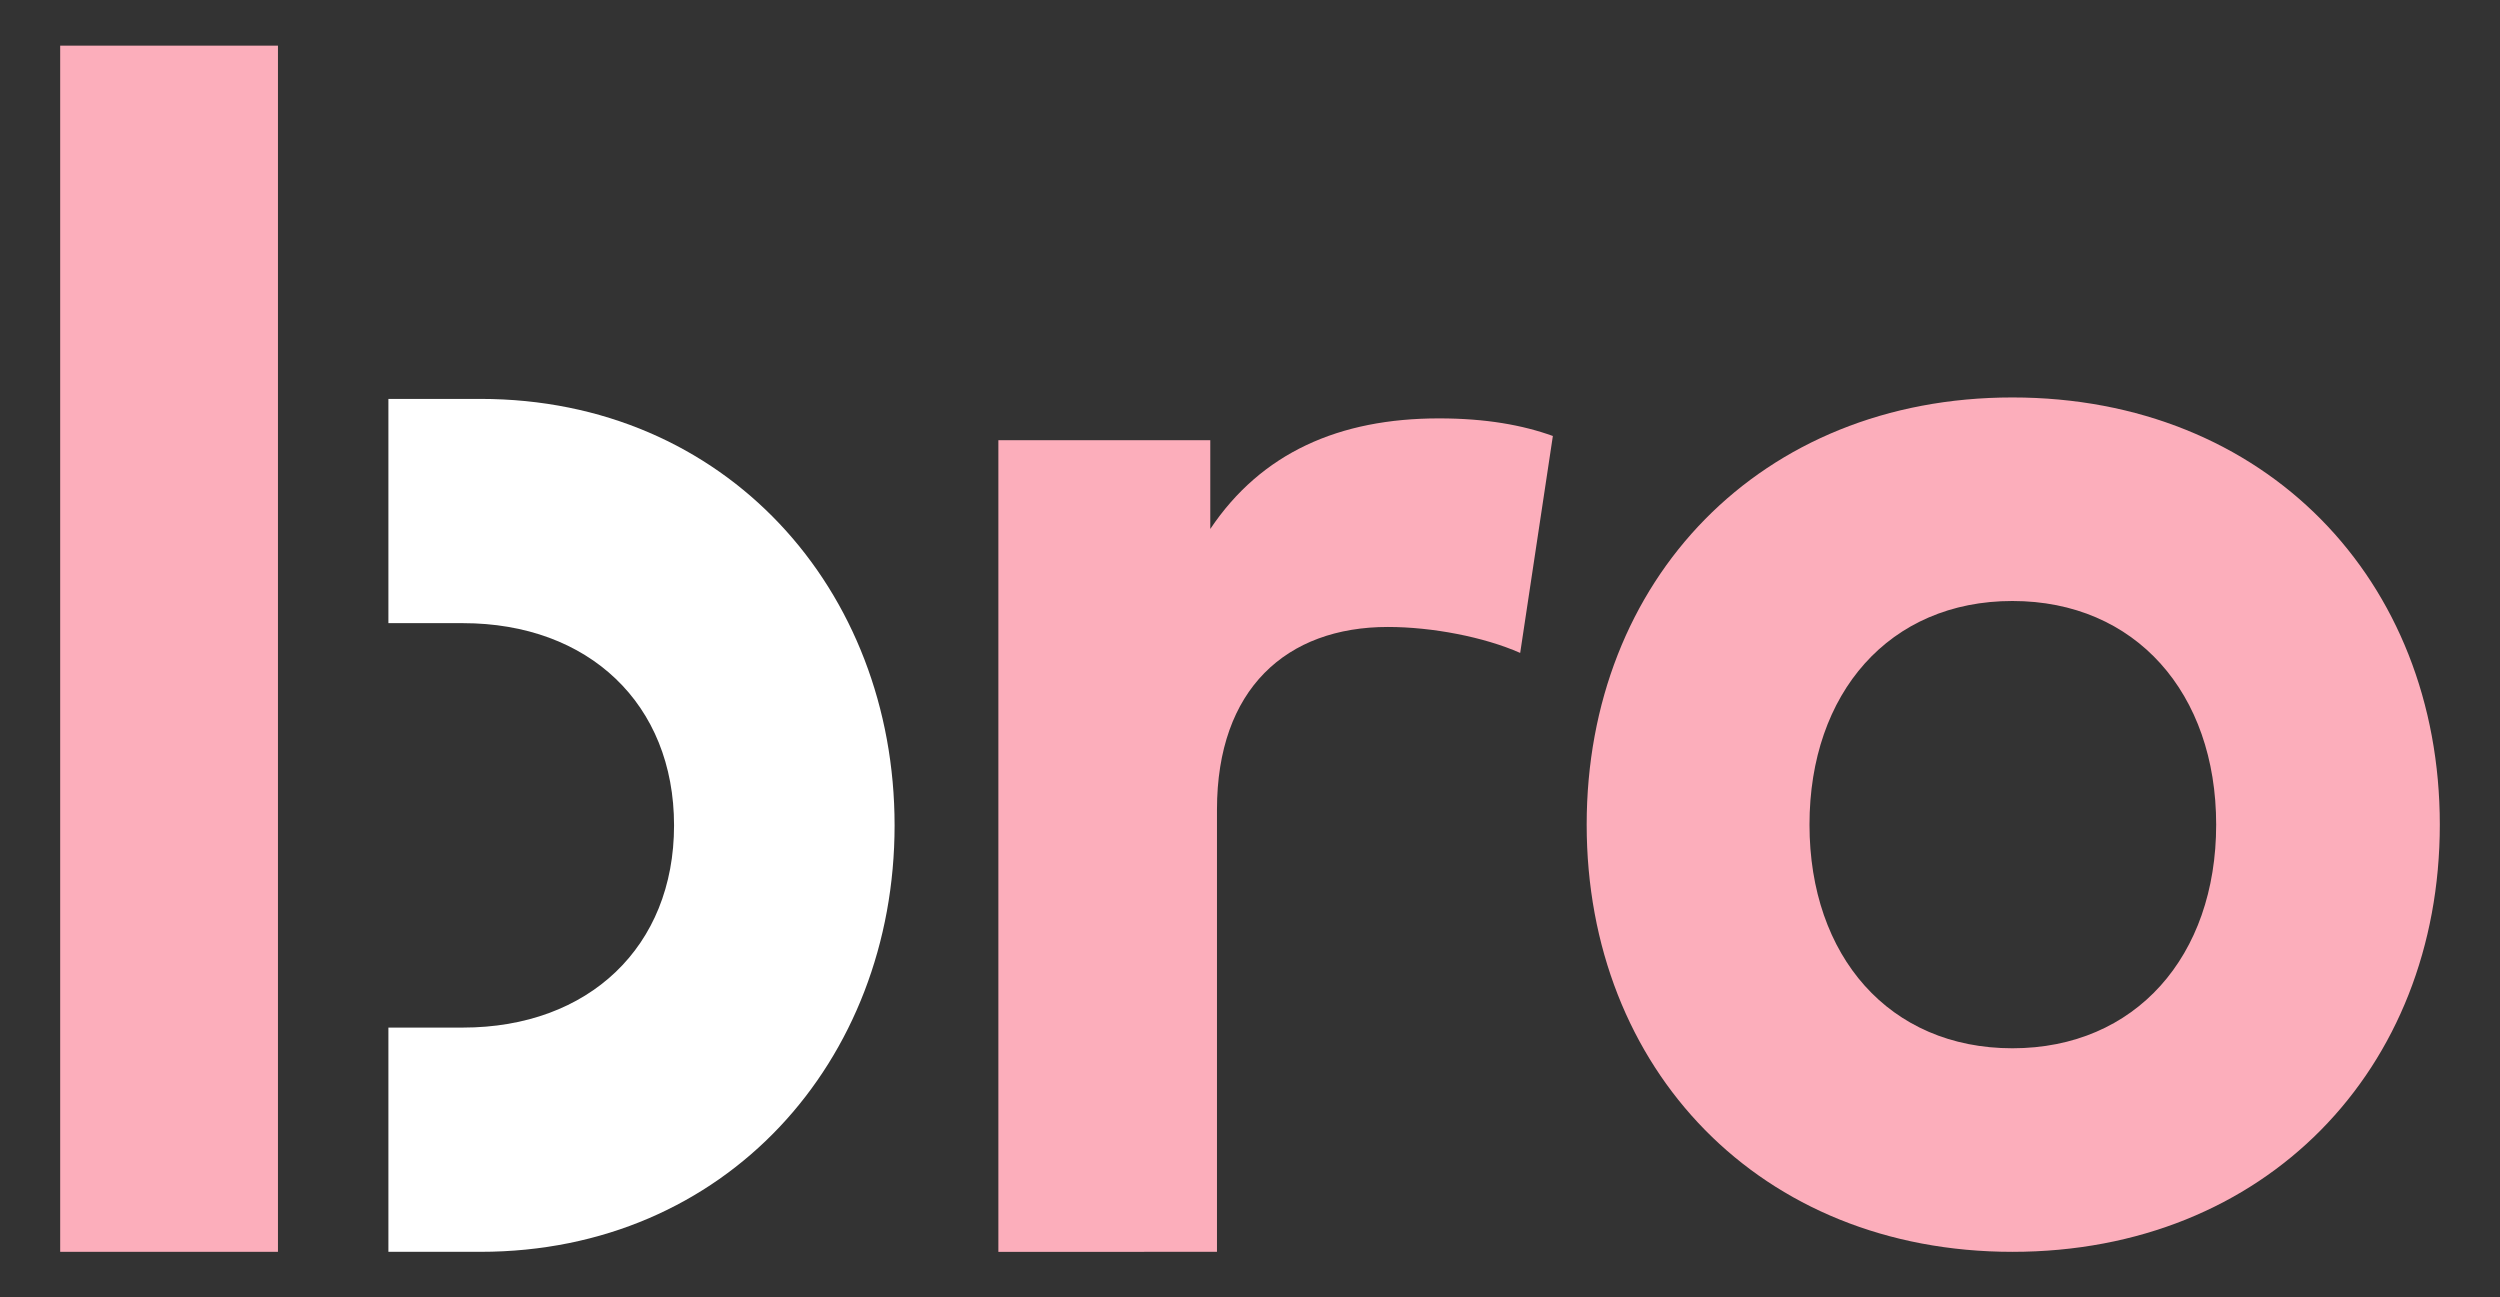 <svg xmlns="http://www.w3.org/2000/svg" xmlns:xlink="http://www.w3.org/1999/xlink" id="Lag_1" x="0px" y="0px" viewBox="0 0 158 82" xml:space="preserve"><rect x="0" y="0" width="158" height="82" fill="#333333" stroke="none"/><g>	<g>		<polygon fill="#FCAEBB" points="17.567,73.451 17.567,33.165 17.567,2.885 3.804,2.885 3.804,79.115 17.567,79.115 17.567,73.451      "></polygon>		<path fill="#FCAEBB" d="M98.141,27.554l-2.065,13.711c-2.276-1.006-5.558-1.641-8.364-1.641c-6.405,0-10.799,3.918-10.799,11.541   v27.951H63.097V27.819H76.49v5.611c3.229-4.818,8.152-6.988,14.452-6.988C93.906,26.442,96.235,26.866,98.141,27.554   L98.141,27.554z"></path>		<path fill="#FCAEBB" d="M114.36,52.117c0,8.311,5.043,14.134,12.825,14.134c7.782,0,12.877-5.823,12.877-14.134   c0-8.311-5.095-14.134-12.877-14.134C119.403,37.982,114.36,43.805,114.36,52.117L114.36,52.117z M154.196,52.117   c0,15.458-11.025,26.999-27.012,26.999c-15.934,0-26.906-11.541-26.906-26.999c0-15.458,10.971-26.998,26.906-26.998   C143.172,25.119,154.196,36.659,154.196,52.117L154.196,52.117z"></path>		<path fill="#FFFFFF" d="M24.547,79.115h5.819c15.516,0,26.172-12.067,26.172-26.952S45.882,25.211,30.366,25.211h-5.819v14.172   h4.705c7.97,0,13.348,5.119,13.348,12.78c0,7.661-5.378,12.78-13.348,12.78h-4.705V79.115L24.547,79.115z"></path>	</g></g><g></g><g></g><g></g><g></g><g></g><g></g><g></g><g></g><g></g><g></g><g></g><g></g><g></g><g></g><g></g></svg>